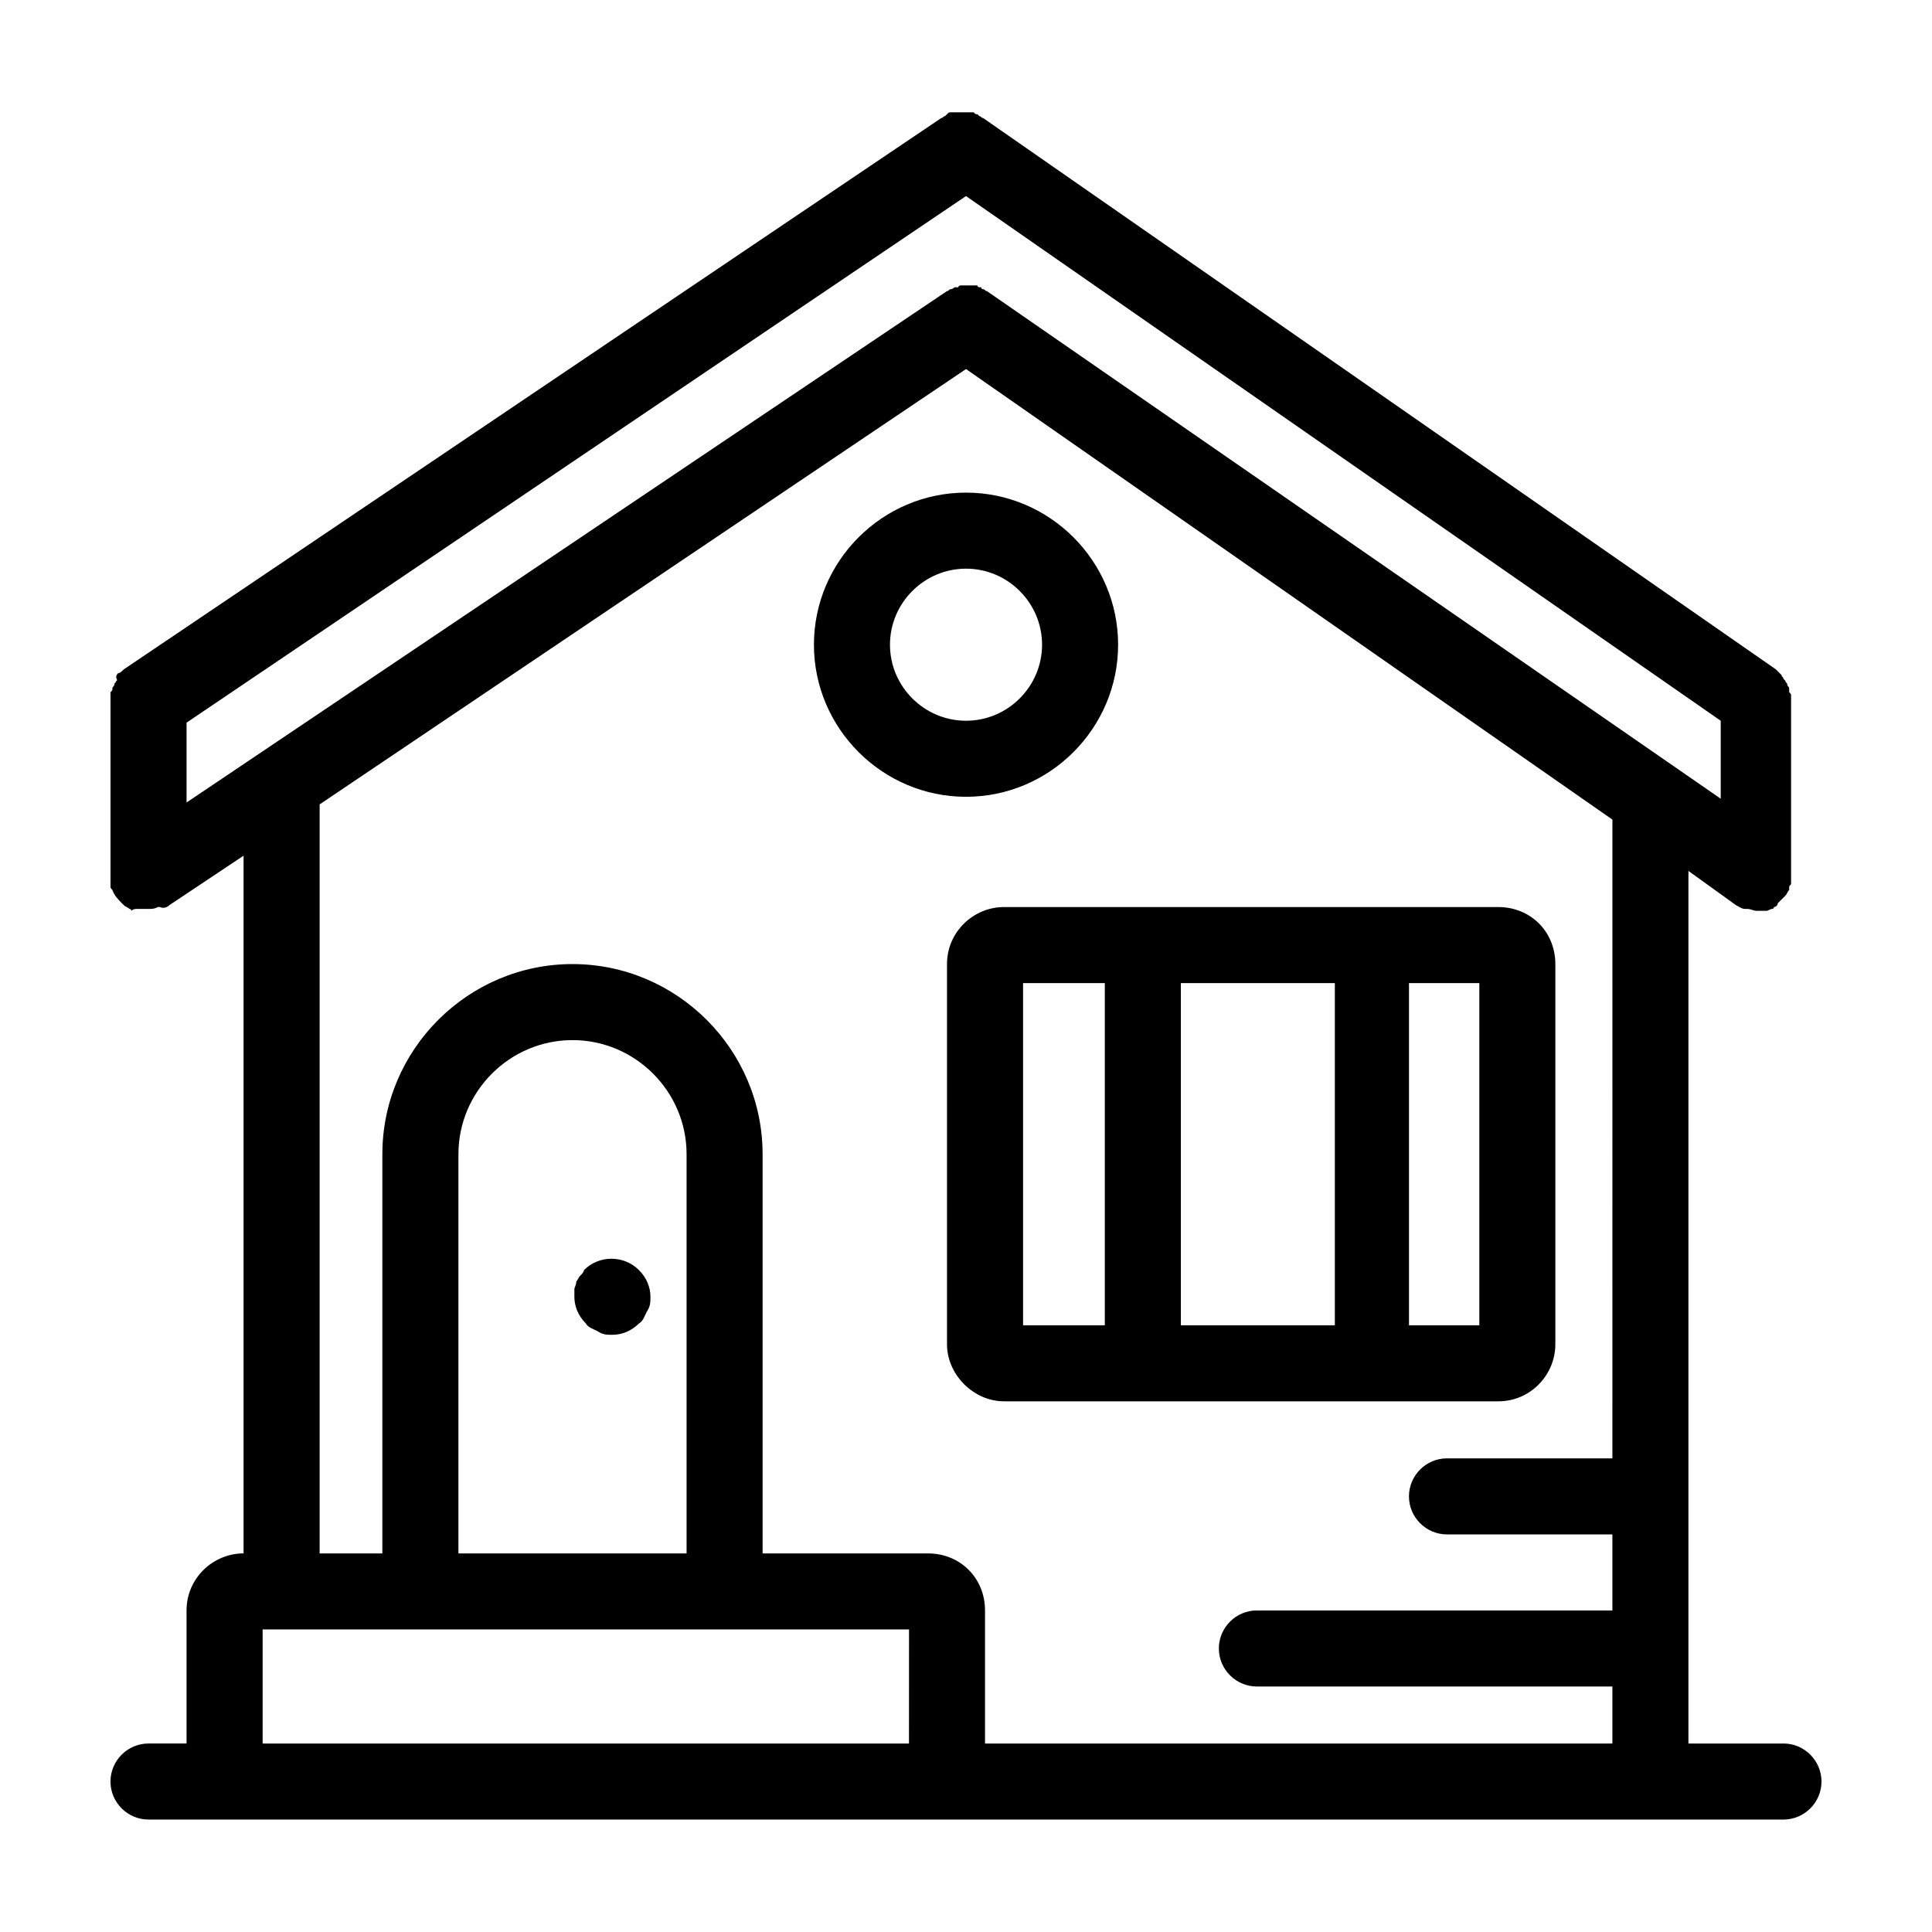 <?xml version="1.0" encoding="UTF-8"?>
<!-- The Best Svg Icon site in the world: iconSvg.co, Visit us! https://iconsvg.co -->
<svg fill="#000000" width="800px" height="800px" version="1.1" viewBox="144 144 512 512" xmlns="http://www.w3.org/2000/svg">
 <path d="m616.64 606.05h-25.191v-231.25l12.594 9.07c1.008 0.504 1.512 1.008 2.519 1.008h0.504c1.008 0 1.512 0.504 2.519 0.504h2.016 0.504c0.504 0 1.008-0.504 1.512-0.504 0 0 0.504 0 0.504-0.504 0.504 0 1.008-0.504 1.008-1.008l2.016-2.016c0.504-0.504 0.504-1.008 1.008-1.512v-0.504c0-0.504 0-0.504 0.504-1.008v-1.008-0.504-1.512-45.344-0.504-1.008c0-0.504 0-0.504-0.504-1.008v-1.008c0-0.504-0.504-0.504-0.504-1.008s-0.504-0.504-0.504-1.008l-0.504-0.504c0-0.504-0.504-0.504-0.504-1.008l-1.512-1.512-210.09-146.11c-0.504 0-0.504-0.504-1.008-0.504l-0.504-0.504c-0.504 0-0.504 0-1.008-0.504h-1.008-1.008-1.008-1.008-1.008-1.008c-0.504 0-0.504 0-1.008 0.504 0 0-0.504 0.504-0.504 0.504-0.504 0-0.504 0.504-1.008 0.504l-216.64 146.11c-0.504 0.504-1.008 1.008-1.512 1.008 0 0-0.504 0.504-0.504 1.008 0.004 0.504 0.508 1.008 0.004 1.008 0 0.504-0.504 0.504-0.504 1.008s-0.504 0.504-0.504 1.008 0 0.504-0.504 1.008v1.008 2.016 45.344 2.016 1.008c0 0.504 0 0.504 0.504 1.008 0.504 1.512 1.512 2.519 2.519 3.527l0.504 0.504c0.504 0.504 1.008 0.504 1.512 1.008 0 0 0.504 0 0.504 0.504 0.5-0.508 1.004-0.508 1.508-0.508h0.504 2.519c1.008 0 1.512 0 2.519-0.504h0.504c1.008 0.504 2.016 0 2.519-0.504l19.648-13.098v184.9c-8.062 0-15.113 6.551-15.113 15.113v35.266h-10.078c-5.543 0-10.078 4.535-10.078 10.078 0 5.543 4.535 10.078 10.078 10.078h433.28c5.543 0 10.078-4.535 10.078-10.078-0.004-5.543-4.535-10.078-10.078-10.078zm-423.2-249.38v-21.16l206.56-139.55 200.01 139.05v20.656l-194.47-134.52c-0.504 0-0.504-0.504-1.008-0.504 0 0-0.504 0-0.504-0.504-0.504 0-1.008 0-1.008-0.504h-0.504-1.008-1.008-1.008-0.504c-0.504 0-1.008 0-1.008 0.504h-1.008s-0.504 0.504-1.008 0.504-0.504 0.504-1.008 0.504zm191.45 249.38h-171.29v-30.23h171.3zm-119.4-50.379v-105.8c0-16.625 13.602-30.23 30.23-30.23 16.625 0 30.23 13.602 30.23 30.23v105.8zm305.81-25.191h-43.832c-5.543 0-10.078 4.535-10.078 10.078s4.535 10.078 10.078 10.078l43.832-0.004v20.152h-94.211c-5.543 0-10.078 4.535-10.078 10.078 0 5.543 4.535 10.078 10.078 10.078l94.211-0.004v15.113h-166.26v-35.266c0-8.566-6.551-15.113-15.113-15.113h-43.832v-105.8c0-27.711-22.672-50.383-50.383-50.383-27.711 0-50.383 22.672-50.383 50.383v105.8h-16.621v-198.5l171.3-115.37 171.3 119.4zm-257.95-49.875c2.016 2.016 3.023 4.535 3.023 7.055 0 1.512 0 2.519-1.008 4.031-0.504 1.008-1.008 2.519-2.016 3.023-2.016 2.016-4.535 3.023-7.055 3.023-1.512 0-2.519 0-4.031-1.008-1.008-0.504-2.519-1.008-3.023-2.016-2.016-2.016-3.023-4.535-3.023-7.055v-2.016c0-0.504 0.504-1.008 0.504-2.016 0.504-0.504 0.504-1.008 1.008-1.512s1.008-1.008 1.008-1.512c4.031-4.031 10.582-4.031 14.613 0zm46.352-165.75c0 22.168 18.137 40.305 40.305 40.305s40.305-18.137 40.305-40.305-18.137-40.305-40.305-40.305-40.305 18.137-40.305 40.305zm40.305-20.152c11.082 0 20.152 9.07 20.152 20.152s-9.07 20.152-20.152 20.152-20.152-9.07-20.152-20.152c0-11.086 9.066-20.152 20.152-20.152zm-5.039 104.79v100.76c0 8.062 7.055 15.113 15.113 15.113h130.99c8.566 0 15.113-7.055 15.113-15.113v-100.76c0-8.566-6.551-15.113-15.113-15.113l-130.99-0.004c-8.059 0-15.113 6.551-15.113 15.117zm122.43 5.035h18.641v90.688h-18.641zm-60.457 0h40.809v90.688h-40.809zm-41.816 0h21.664v90.688h-21.664z"/>
</svg>